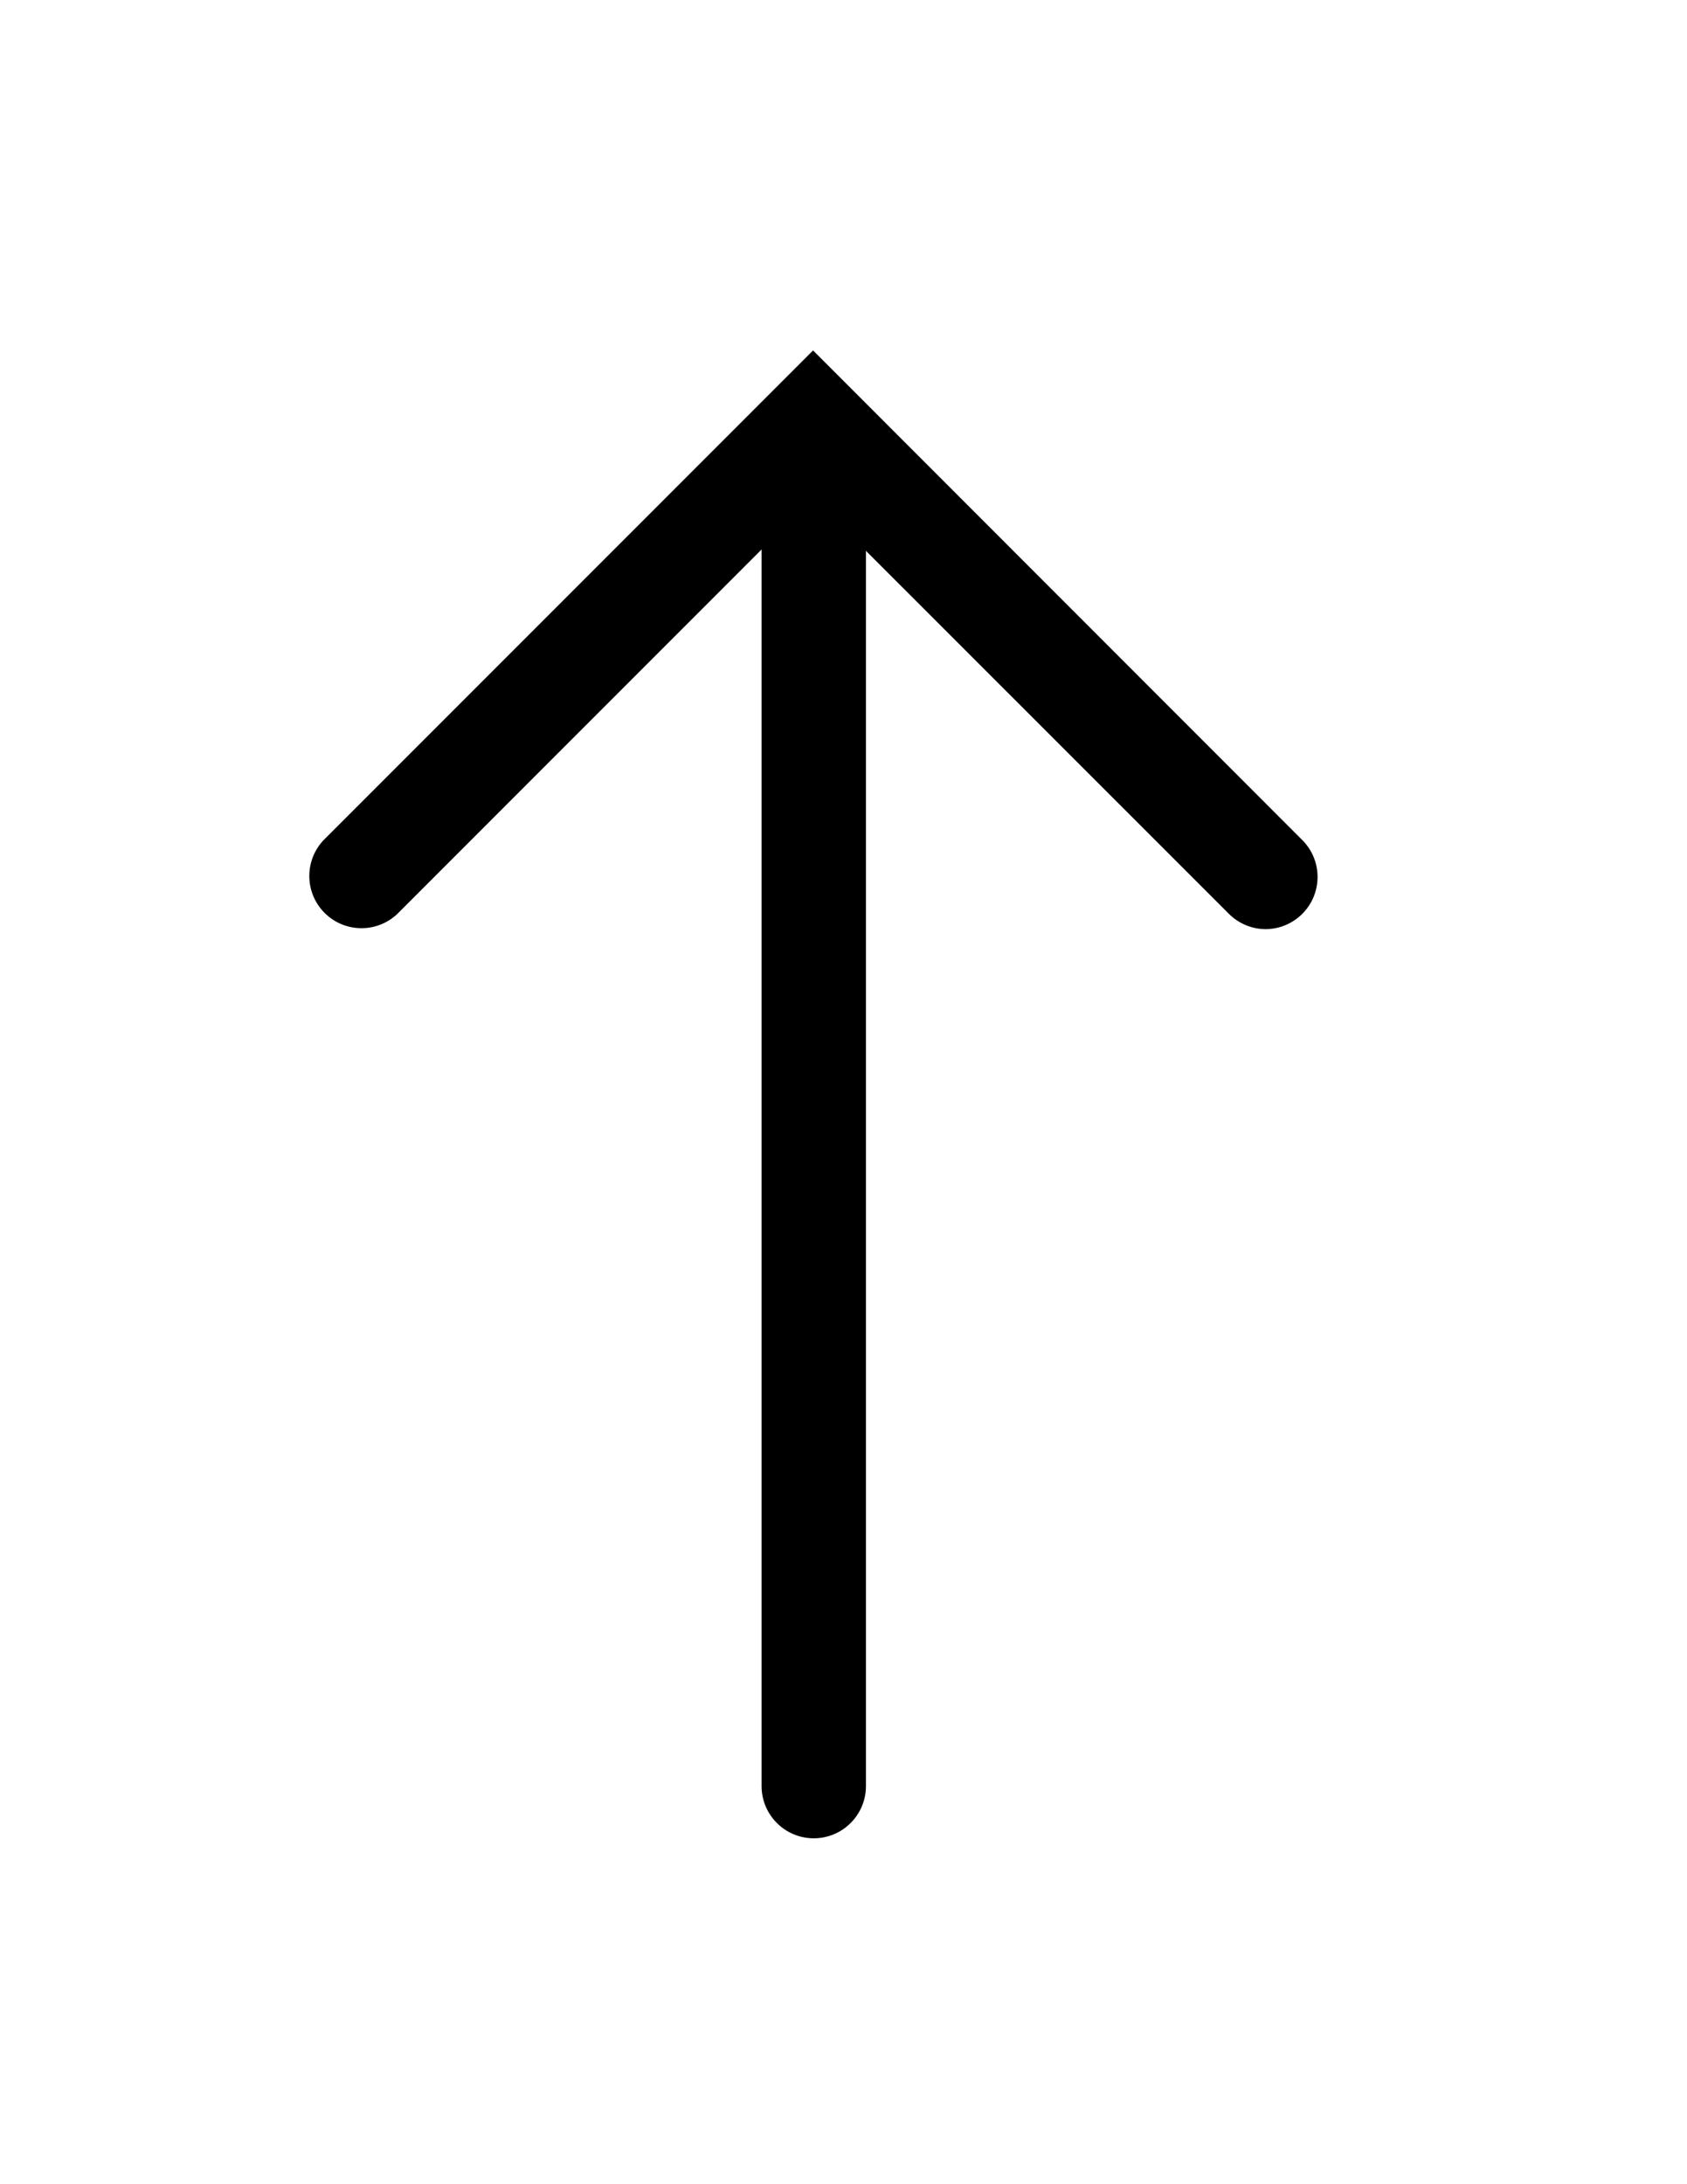 <?xml version="1.0" encoding="utf-8"?>
<!-- Generator: Adobe Illustrator 16.0.0, SVG Export Plug-In . SVG Version: 6.00 Build 0)  -->
<!DOCTYPE svg PUBLIC "-//W3C//DTD SVG 1.1//EN" "http://www.w3.org/Graphics/SVG/1.1/DTD/svg11.dtd">
<svg version="1.1" id="Layer_1" xmlns="http://www.w3.org/2000/svg" xmlns:xlink="http://www.w3.org/1999/xlink" x="0px" y="0px"
	 width="612px" height="792px" viewBox="0 0 612 792" enable-background="new 0 0 612 792" xml:space="preserve">
<title>above</title>
<path d="M295.211,666.573c-10.453,0-18.928-8.474-18.928-18.928V159.308c0-10.454,8.475-18.928,18.928-18.928
	c10.454,0,18.928,8.475,18.928,18.928v488.338C314.139,658.1,305.665,666.573,295.211,666.573z"/>
<path d="M459.189,336.914c-5.019-0.004-9.83-2.001-13.376-5.552L294.959,180.57L144.041,331.488
	c-7.648,7.126-19.625,6.703-26.751-0.945c-6.773-7.269-6.773-18.538,0-25.807l177.669-177.669l177.606,177.669
	c7.317,7.465,7.198,19.449-0.268,26.767C468.795,334.937,464.095,336.877,459.189,336.914z"/>
</svg>
